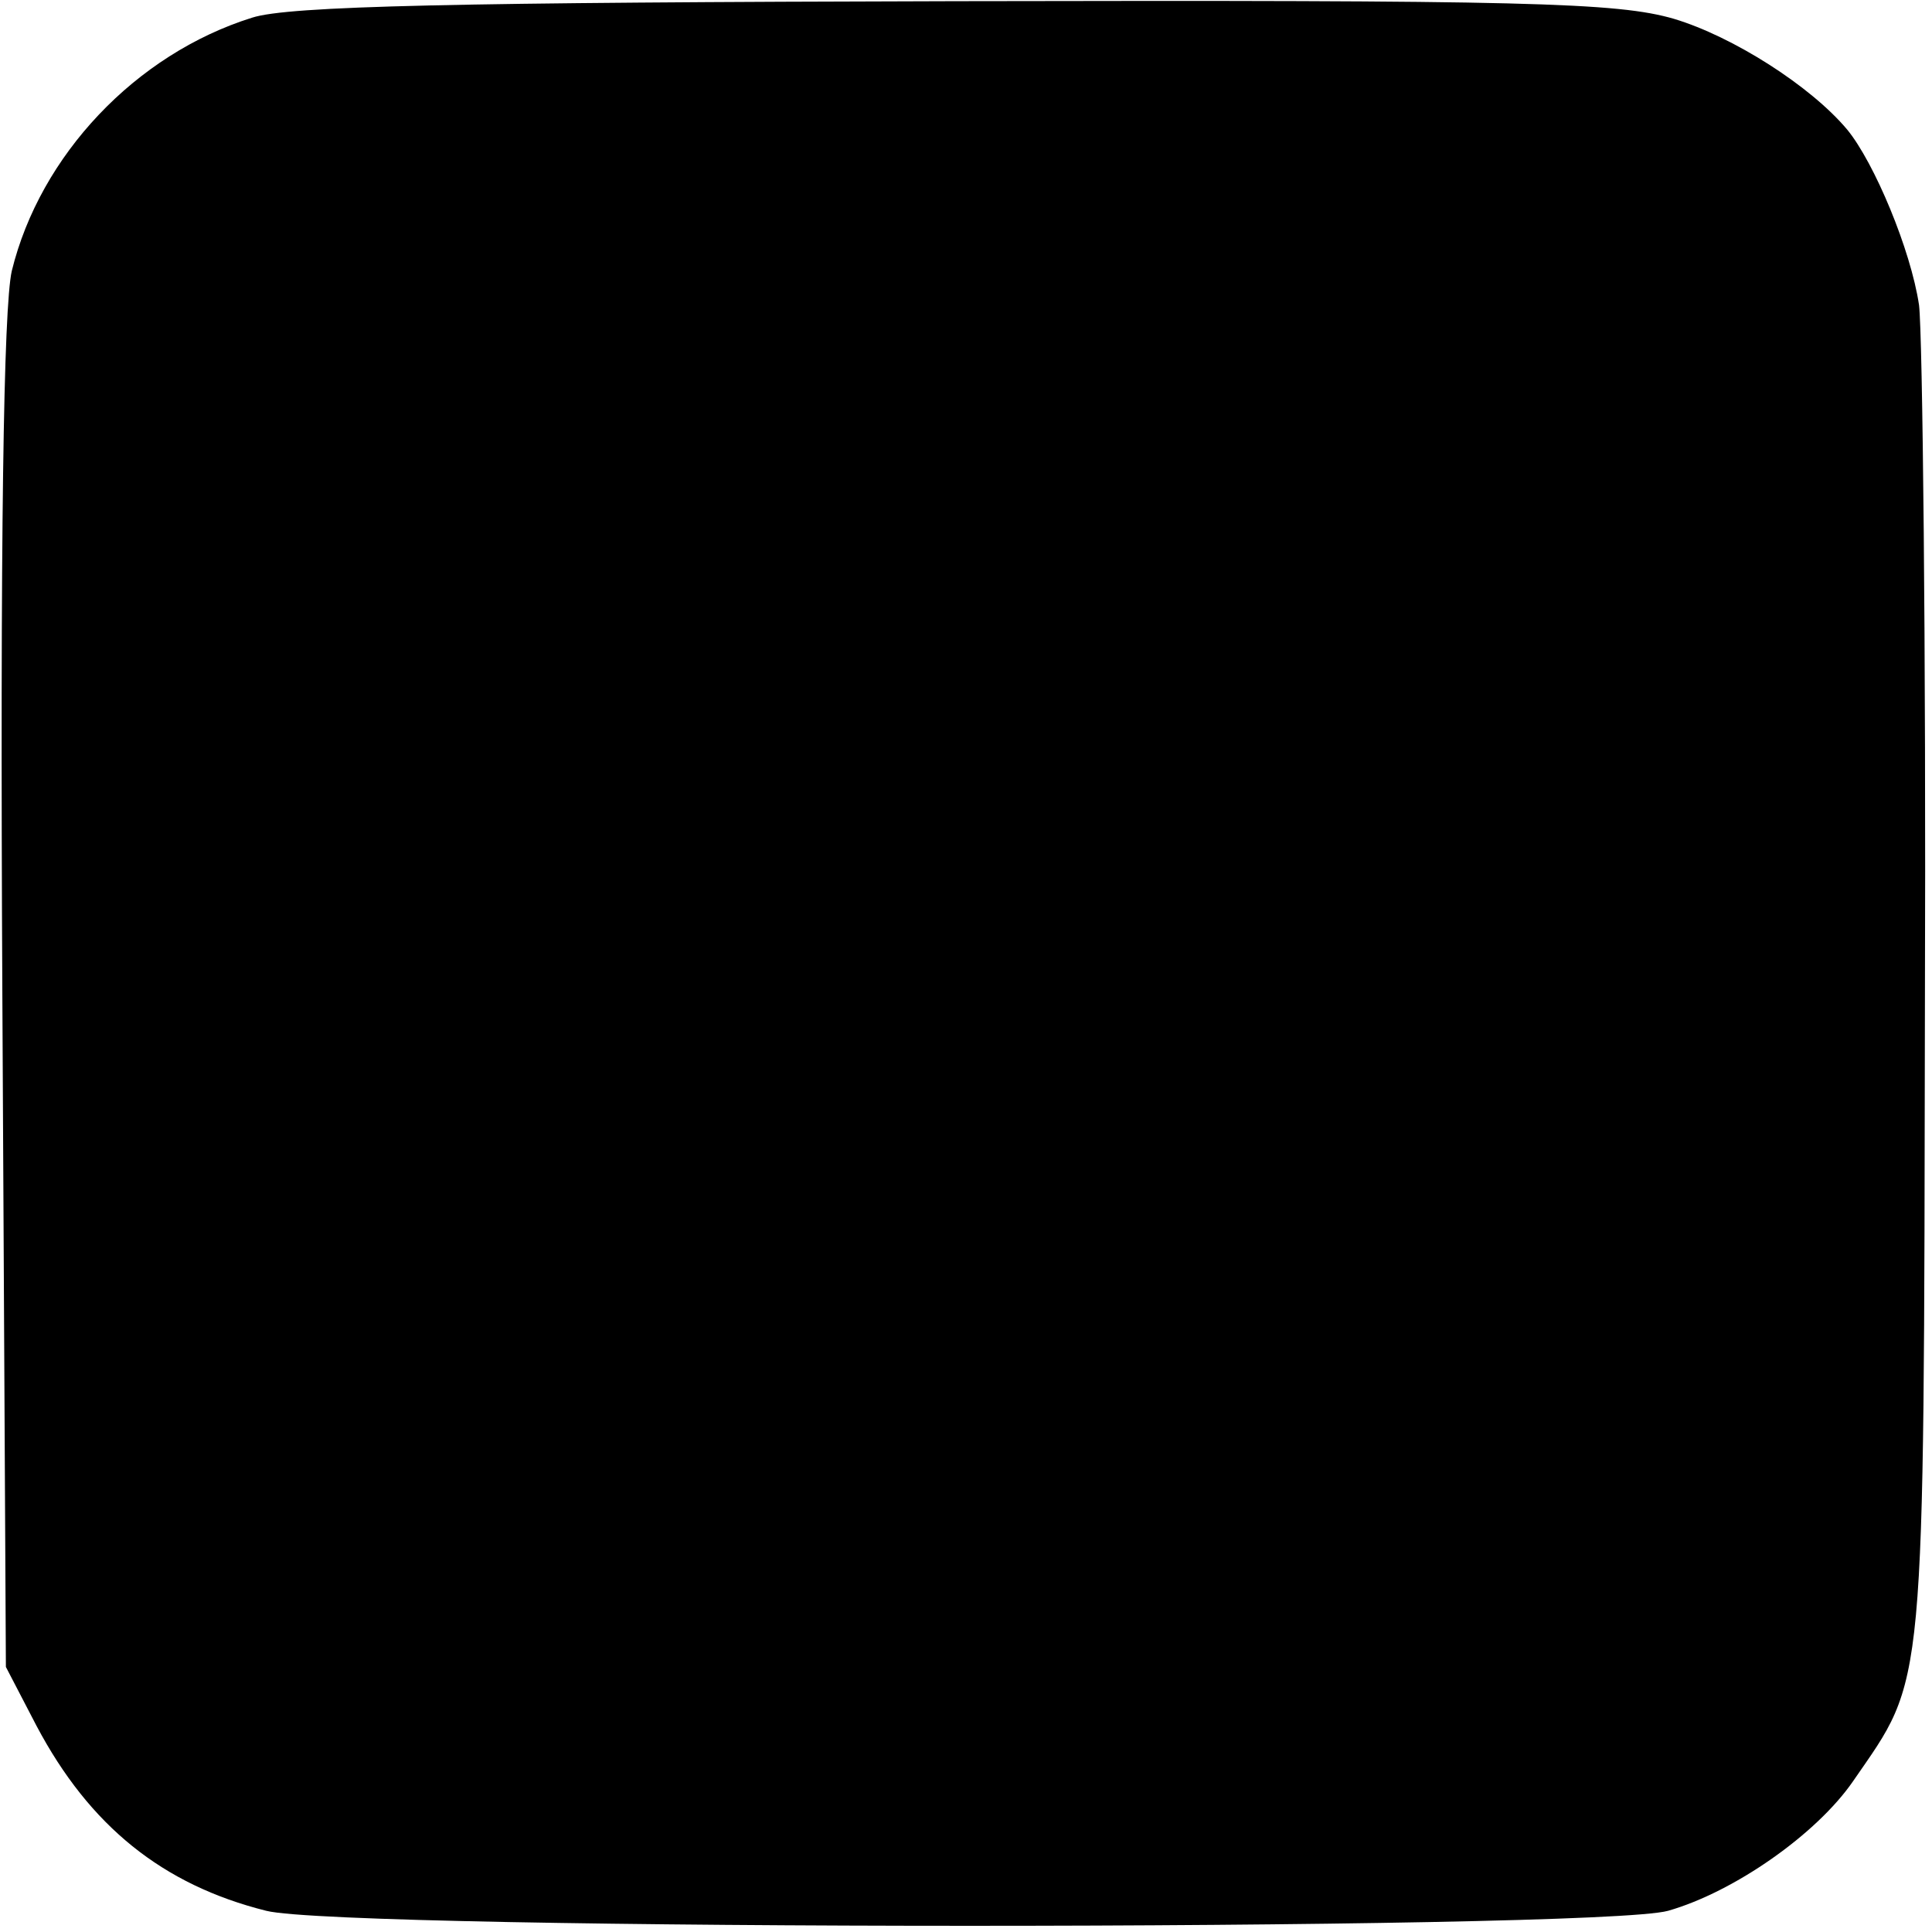 <?xml version="1.0" standalone="no"?>
<!DOCTYPE svg PUBLIC "-//W3C//DTD SVG 20010904//EN"
 "http://www.w3.org/TR/2001/REC-SVG-20010904/DTD/svg10.dtd">
<svg version="1.0" xmlns="http://www.w3.org/2000/svg"
 width="164pt" height="164pt" viewBox="0 0 164 164"
 preserveAspectRatio="xMidYMid meet">
<g transform="translate(0,164) scale(0.1,-0.1)"
fill="#000000" stroke="none">
<path d="M214 1625 c-99 -31 -180 -117 -204 -215 -7 -31 -10 -224 -8 -615 l3
-570 26 -50 c45 -85 107 -135 195 -157 67 -17 1129 -17 1190 0 56 16 126 65
157 110 62 90 60 66 61 662 1 300 -2 566 -5 591 -7 47 -38 121 -61 149 -31 37
-97 79 -147 94 -48 14 -126 16 -610 15 -425 -1 -566 -4 -597 -14z"/>
</g>
</svg>
